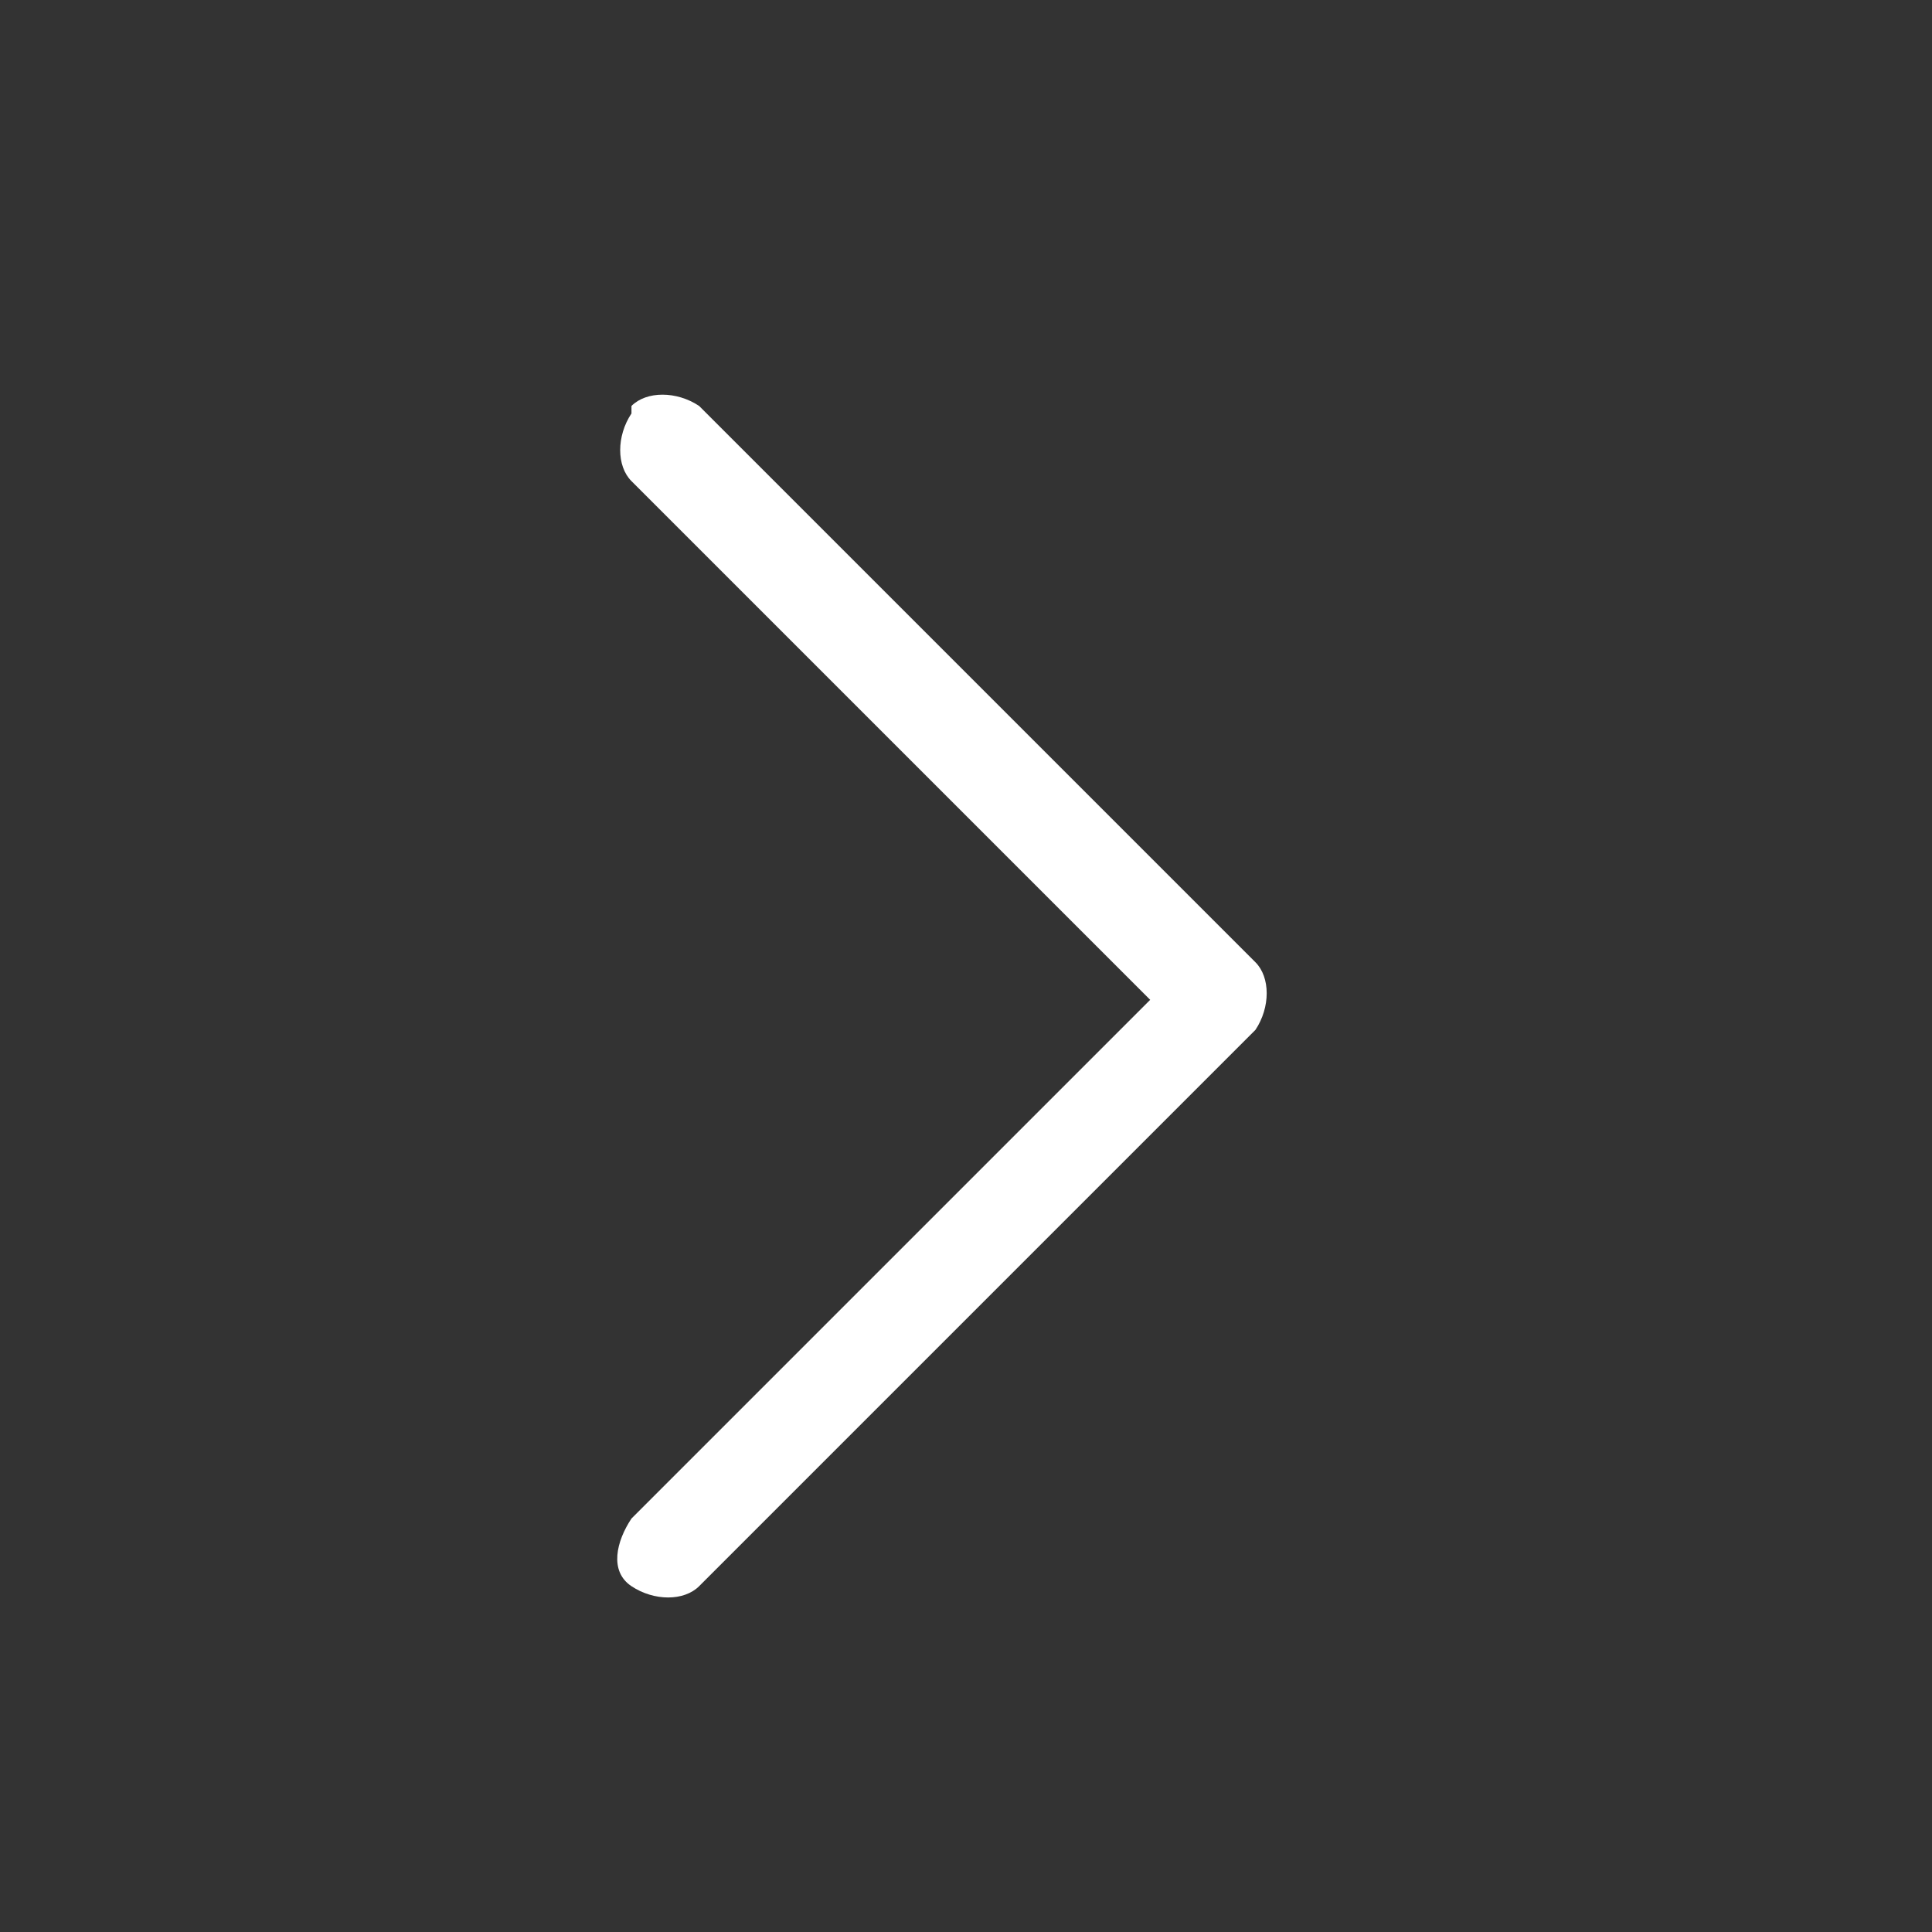 <?xml version="1.0" encoding="UTF-8"?>
<svg id="Layer_1" xmlns="http://www.w3.org/2000/svg" version="1.1" viewBox="0 0 25.7 25.7">
  <rect x="0" y="0" width="25.7" height="25.7" fill="#333333" stroke="none"/>
  <!-- Generator: Adobe Illustrator 29.0.0, SVG Export Plug-In . SVG Version: 2.1.0 Build 186)  -->
  <defs>
    <style>
      .st0 {
        fill: #fff;
        fill-rule: evenodd;
      }
    </style>
  </defs>
  <path class="st0" d="M8.4,5.4c.2-.2.6-.2.9,0,0,0,0,0,0,0l7.4,7.4c.2.2.2.6,0,.9,0,0,0,0,0,0l-7.4,7.4c-.2.2-.6.2-.9,0s-.2-.6,0-.9l6.9-6.9-6.9-6.9c-.2-.2-.2-.6,0-.9,0,0,0,0,0,0"/>
</svg>